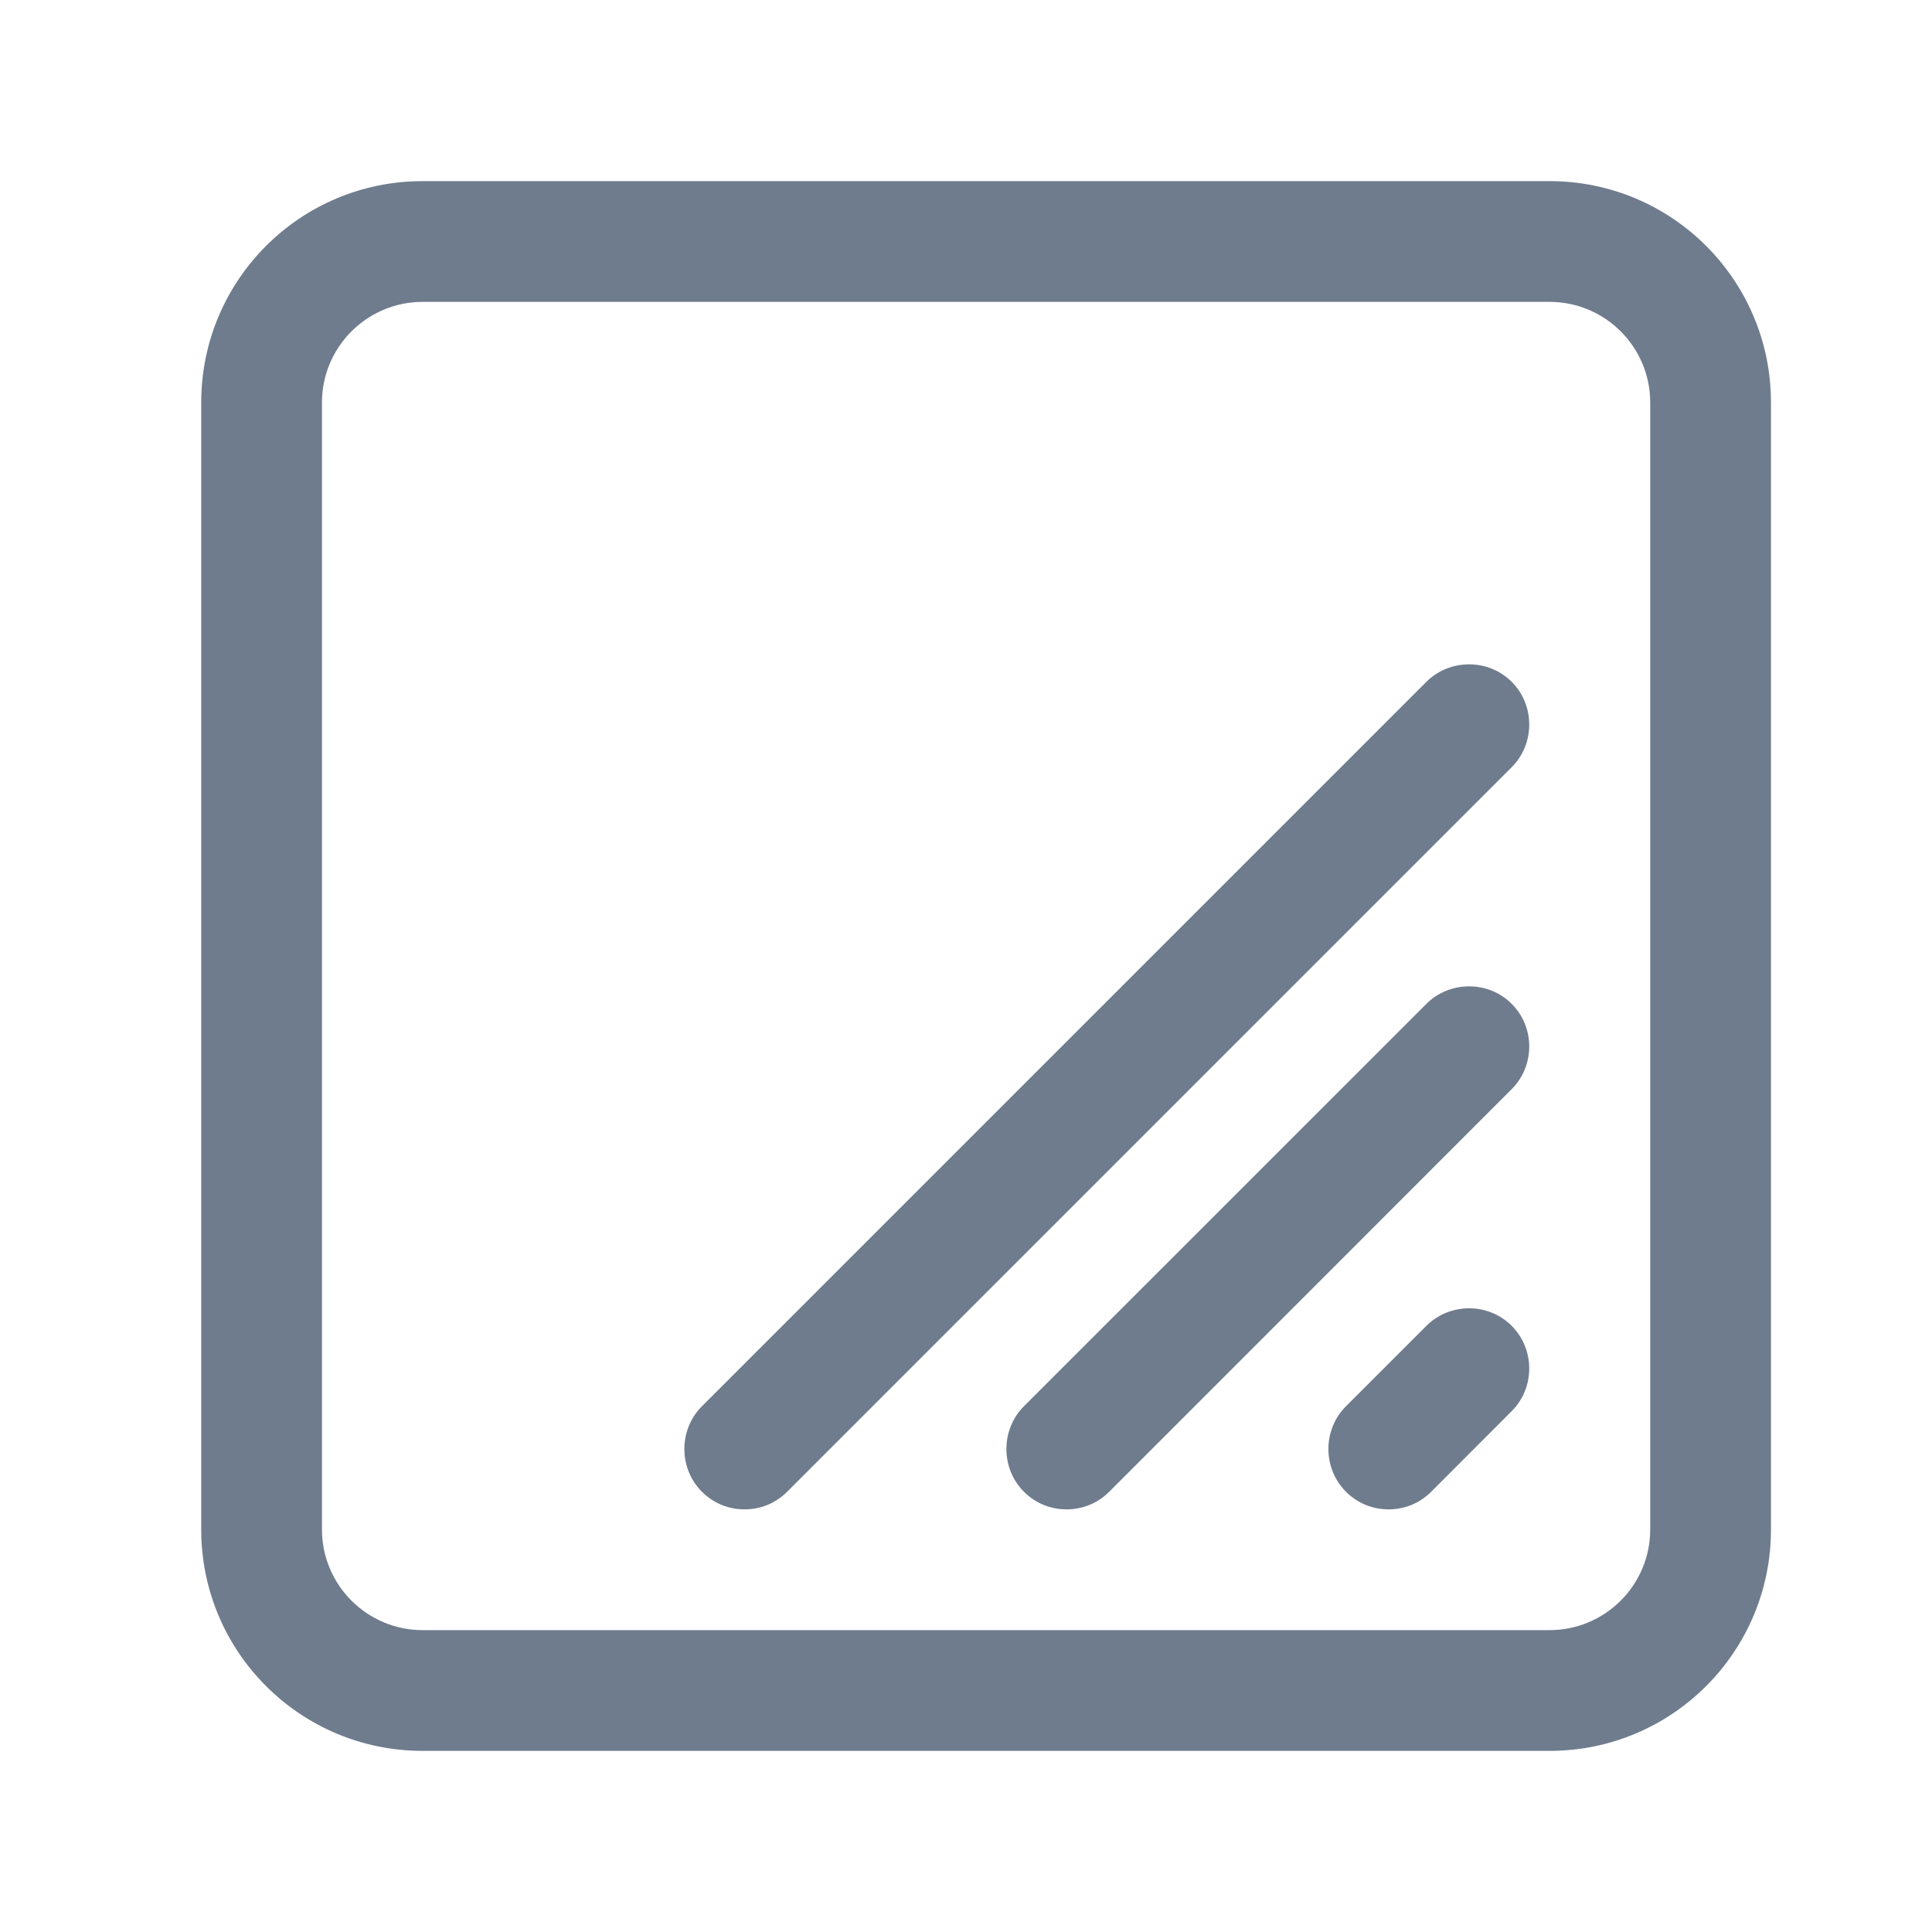 <svg width="20" height="20" viewBox="0 0 20 20" fill="none" xmlns="http://www.w3.org/2000/svg">
<path fill-rule="evenodd" clip-rule="evenodd" d="M4.375 18.125H16.041C17.308 18.125 18.333 17.1 18.333 15.833V4.167C18.333 2.9 17.308 1.875 16.041 1.875H4.375C3.108 1.875 2.083 2.9 2.083 4.167V15.833C2.083 17.1 3.108 18.125 4.375 18.125ZM3.333 4.167C3.333 3.592 3.8 3.125 4.375 3.125H16.041C16.616 3.125 17.083 3.592 17.083 4.167V15.833C17.083 16.408 16.616 16.875 16.041 16.875H4.375C3.8 16.875 3.333 16.408 3.333 15.833V4.167ZM13.933 15.442C14.058 15.567 14.216 15.625 14.374 15.625C14.533 15.625 14.691 15.567 14.816 15.442L15.649 14.608C15.891 14.367 15.891 13.967 15.649 13.725C15.408 13.483 15.008 13.483 14.766 13.725L13.933 14.558C13.691 14.8 13.691 15.2 13.933 15.442ZM10.599 15.442C10.724 15.567 10.883 15.625 11.041 15.625C11.199 15.625 11.358 15.567 11.483 15.442L15.649 11.275C15.891 11.033 15.891 10.633 15.649 10.392C15.408 10.15 15.008 10.15 14.766 10.392L10.599 14.558C10.358 14.8 10.358 15.2 10.599 15.442ZM7.266 15.442C7.391 15.567 7.549 15.625 7.708 15.625C7.866 15.625 8.024 15.567 8.149 15.442L15.649 7.942C15.891 7.7 15.891 7.3 15.649 7.058C15.408 6.817 15.008 6.817 14.766 7.058L7.266 14.558C7.024 14.8 7.024 15.2 7.266 15.442Z" fill="#6F7C8E"/>
</svg>
